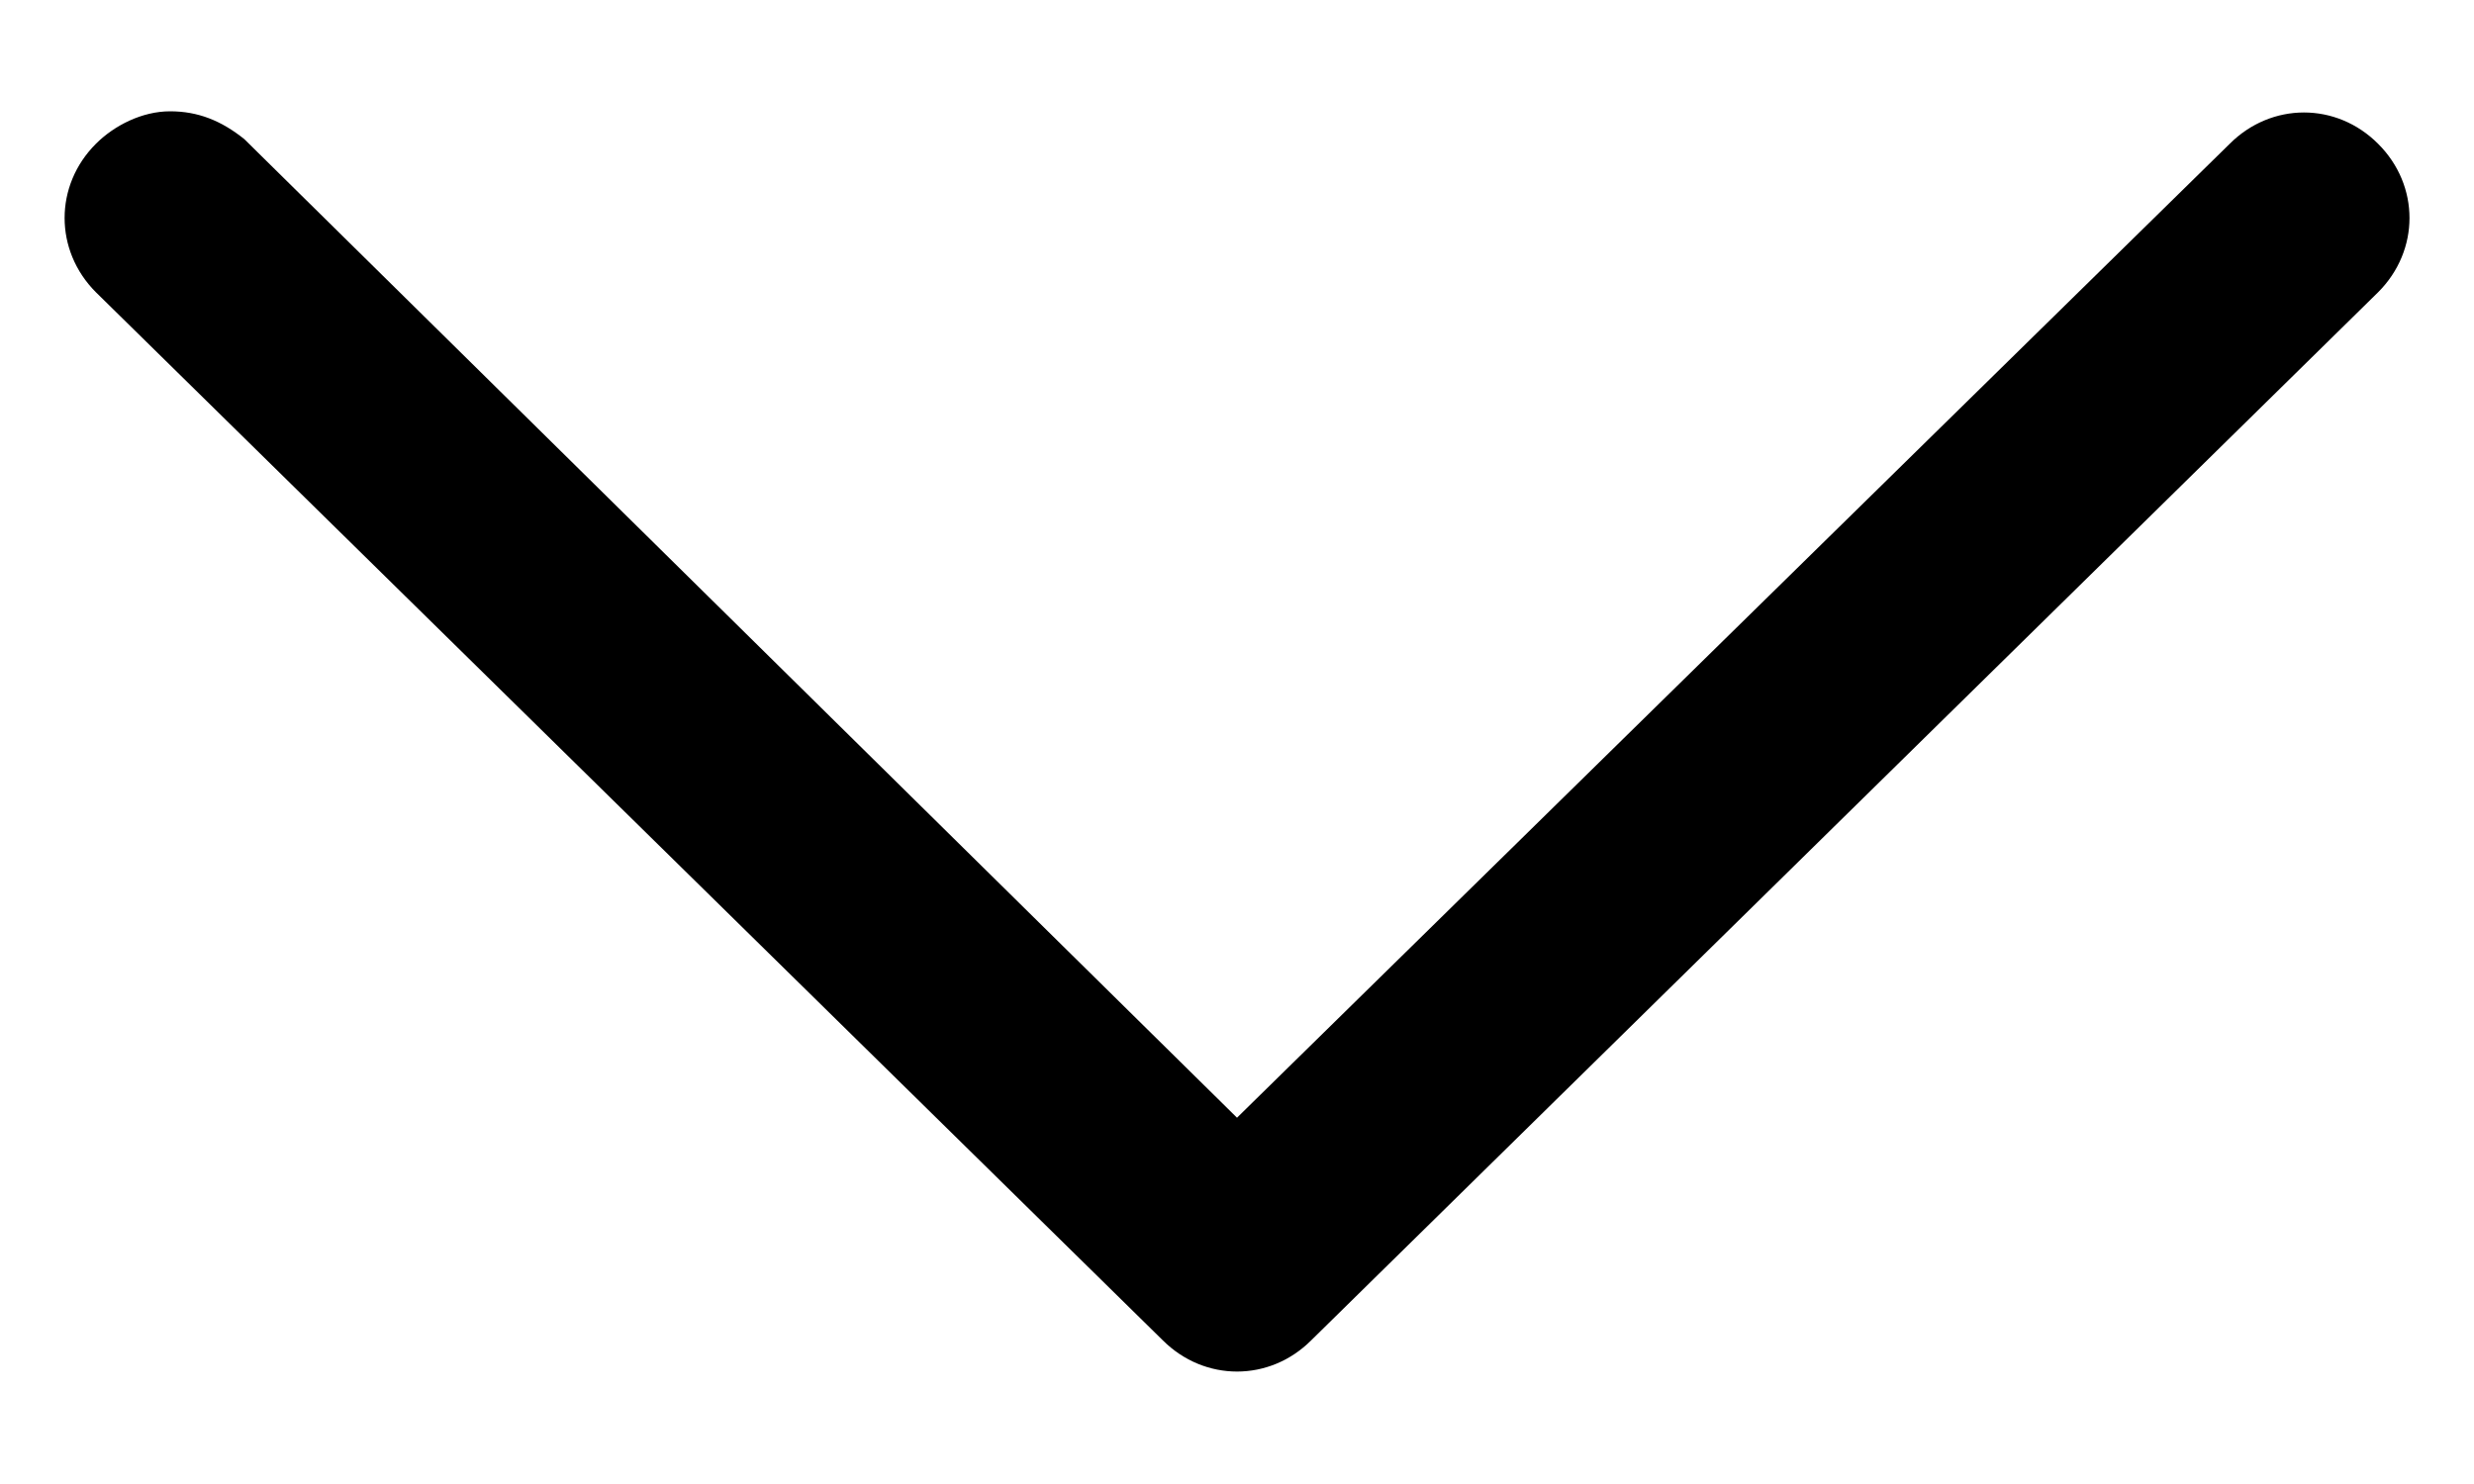 <svg width="20" height="12" viewBox="0 0 20 12" fill="none" xmlns="http://www.w3.org/2000/svg">
<path d="M1.375 0.9C1.6 0.9 1.788 0.975 1.975 1.125L10 9.038L18.025 1.163C18.363 0.825 18.888 0.825 19.225 1.163C19.563 1.5 19.563 2.025 19.225 2.363L10.6 10.838C10.263 11.175 9.738 11.175 9.4 10.838L0.775 2.363C0.438 2.025 0.438 1.5 0.775 1.163C0.925 1.013 1.15 0.9 1.375 0.9Z" fill="black"/>
</svg>

